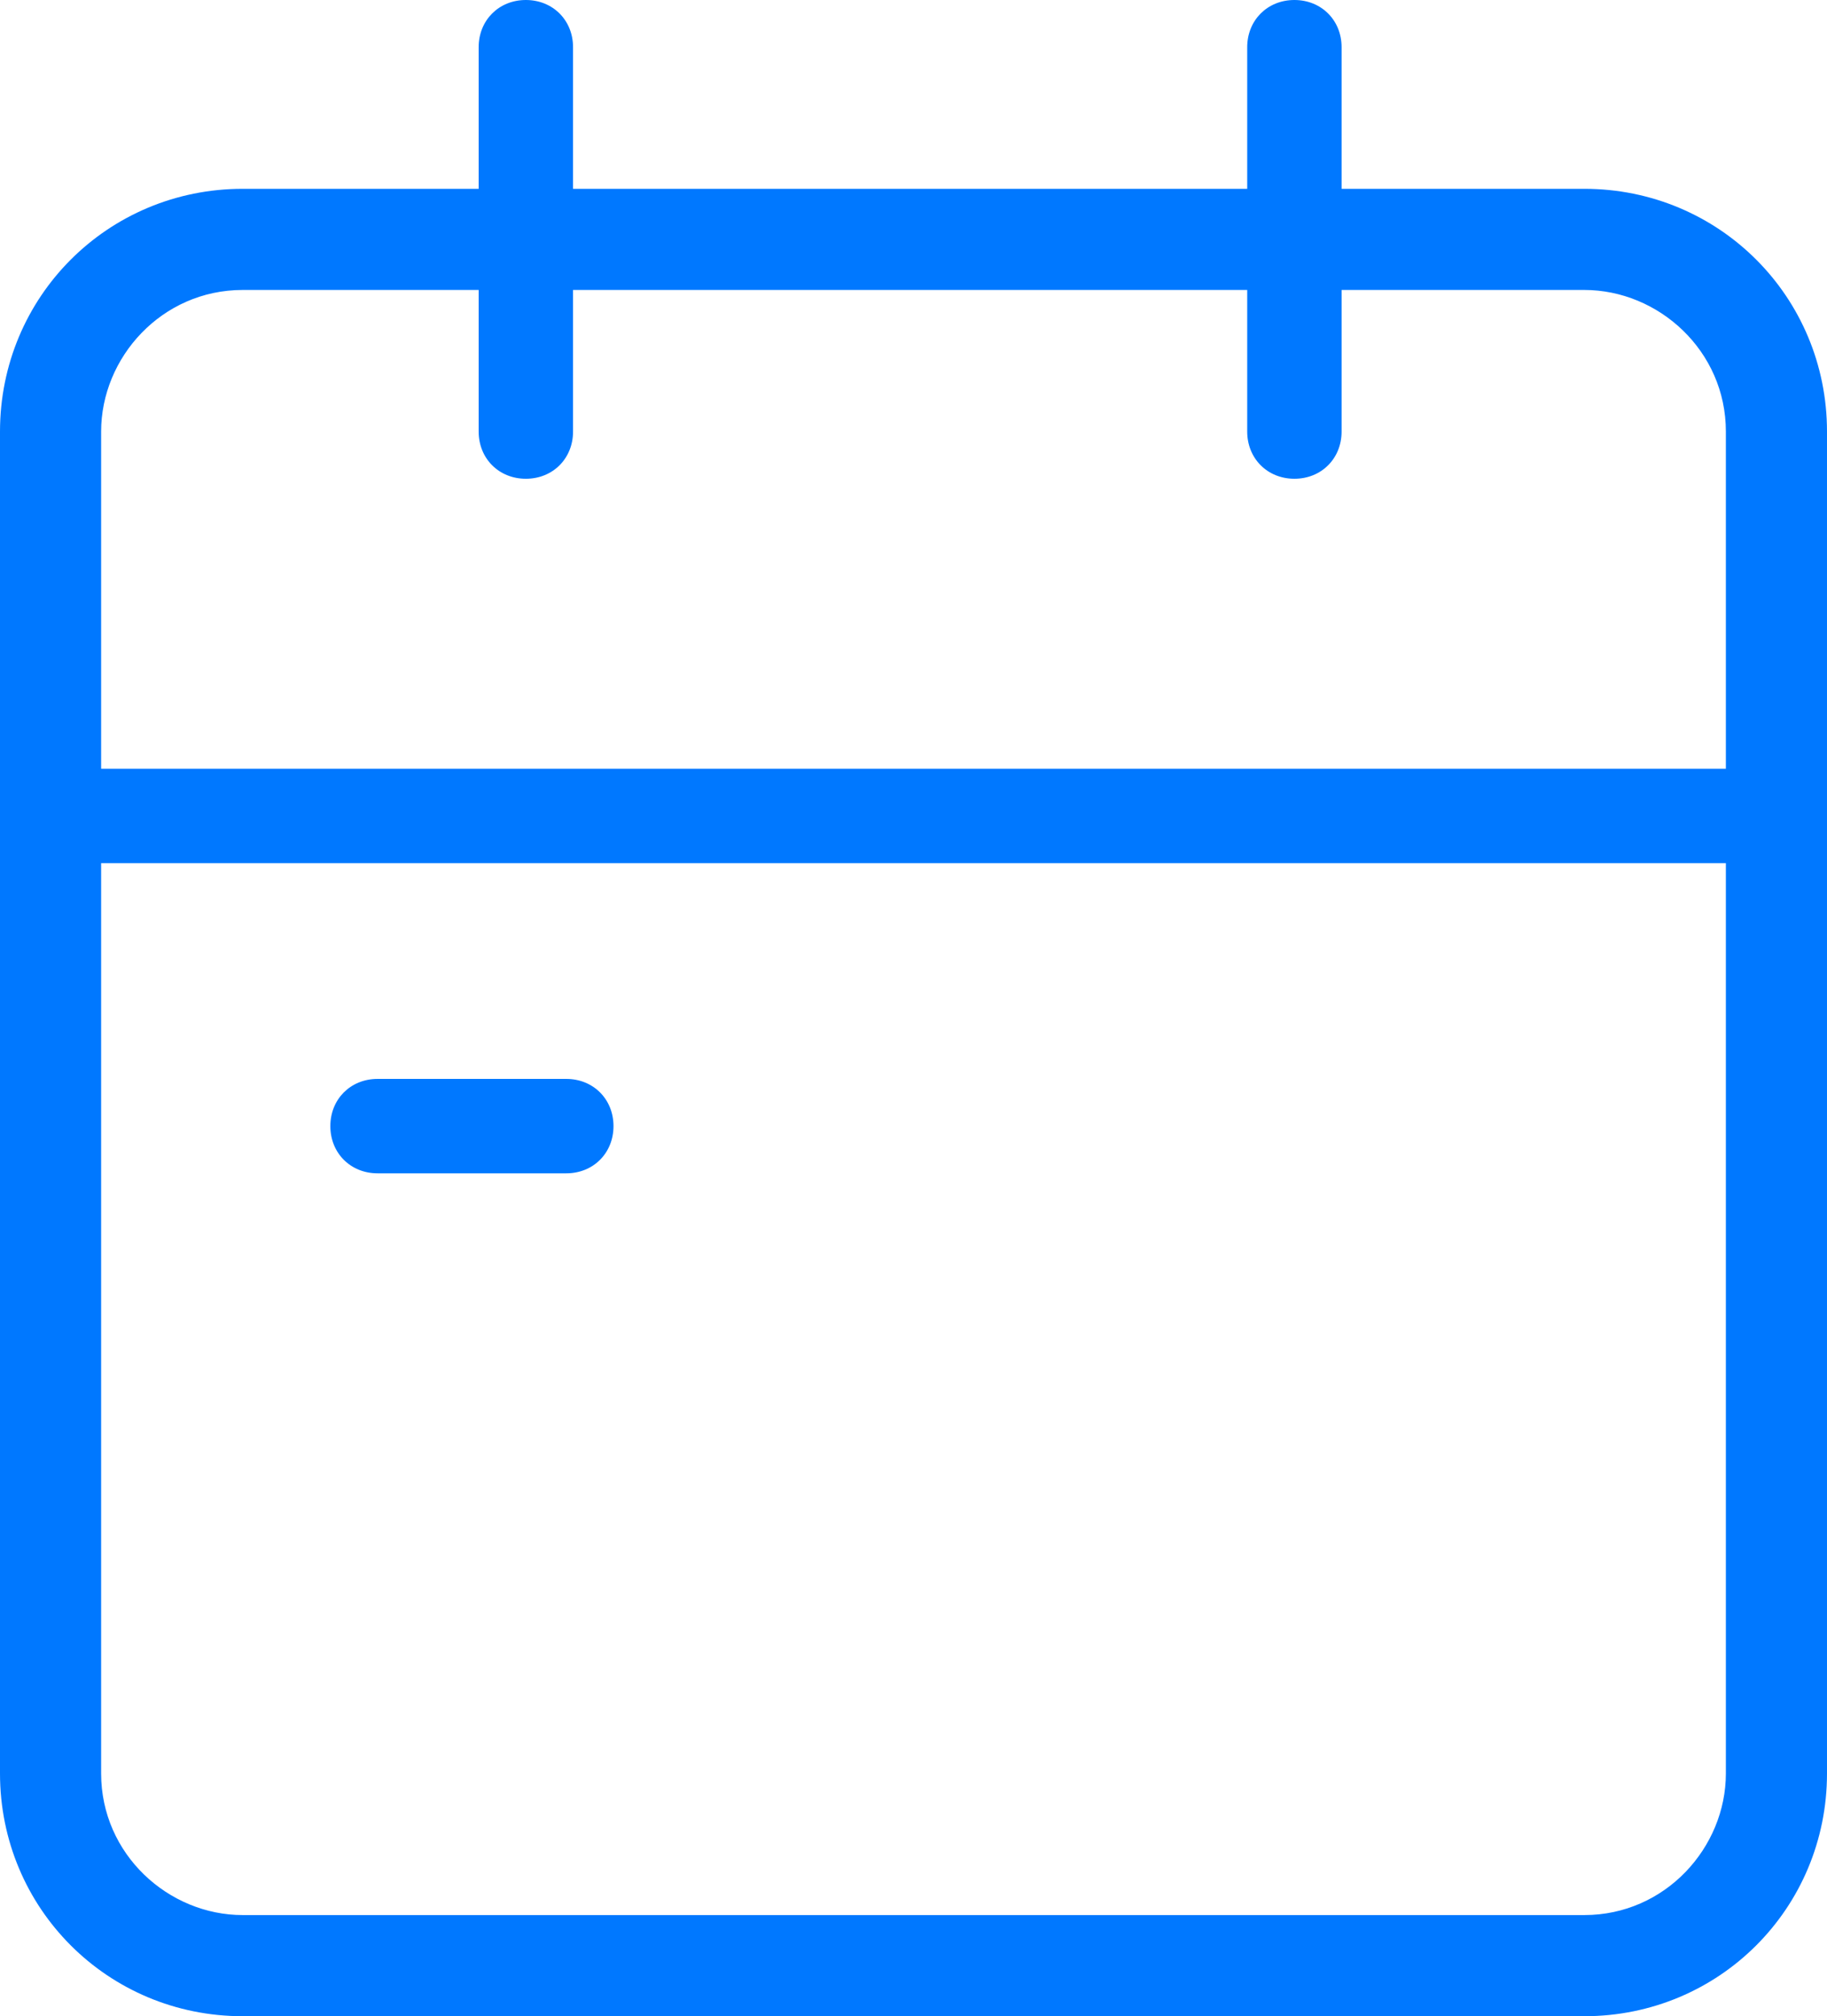 <?xml version="1.0" encoding="utf-8"?>
<!-- Generator: Adobe Illustrator 25.2.1, SVG Export Plug-In . SVG Version: 6.00 Build 0)  -->
<svg version="1.1" id="Layer_1" xmlns="http://www.w3.org/2000/svg" xmlns:xlink="http://www.w3.org/1999/xlink" x="0px" y="0px"
	 viewBox="0 0 27.1 29.9" style="enable-background:new 0 0 27.1 29.9;" xml:space="preserve">
<style type="text/css">
	.st0{fill:#0078FF;}
</style>
<g>
	<g>
		<g>
			<path class="st0" d="M23.5,29.9H3.6c-2,0-3.6-1.6-3.6-3.6V6.4c0-2,1.6-3.6,3.6-3.6h19.9c2,0,3.6,1.6,3.6,3.6v19.9
				C27.1,28.3,25.5,29.9,23.5,29.9z M3.6,4.3c-1.2,0-2.1,1-2.1,2.1v19.9c0,1.2,1,2.1,2.1,2.1h19.9c1.2,0,2.1-1,2.1-2.1V6.4
				c0-1.2-1-2.1-2.1-2.1H3.6z"/>
		</g>
		<g>
			<path class="st0" d="M19.2,7.1c-0.4,0-0.7-0.3-0.7-0.7V0.7c0-0.4,0.3-0.7,0.7-0.7s0.7,0.3,0.7,0.7v5.7
				C19.9,6.8,19.6,7.1,19.2,7.1z"/>
		</g>
		<g>
			<path class="st0" d="M7.8,7.1c-0.4,0-0.7-0.3-0.7-0.7V0.7C7.1,0.3,7.4,0,7.8,0c0.4,0,0.7,0.3,0.7,0.7v5.7
				C8.5,6.8,8.2,7.1,7.8,7.1z"/>
		</g>
		<g>
			<path class="st0" d="M26.3,12.8H0.7c-0.4,0-0.7-0.3-0.7-0.7s0.3-0.7,0.7-0.7h25.6c0.4,0,0.7,0.3,0.7,0.7S26.7,12.8,26.3,12.8z"/>
		</g>
	</g>
	<g>
		<path class="st0" d="M8.4,17.4H5.6c-0.4,0-0.7-0.3-0.7-0.7S5.2,16,5.6,16h2.8c0.4,0,0.7,0.3,0.7,0.7S8.8,17.4,8.4,17.4z"/>
	</g>
</g>
</svg>
